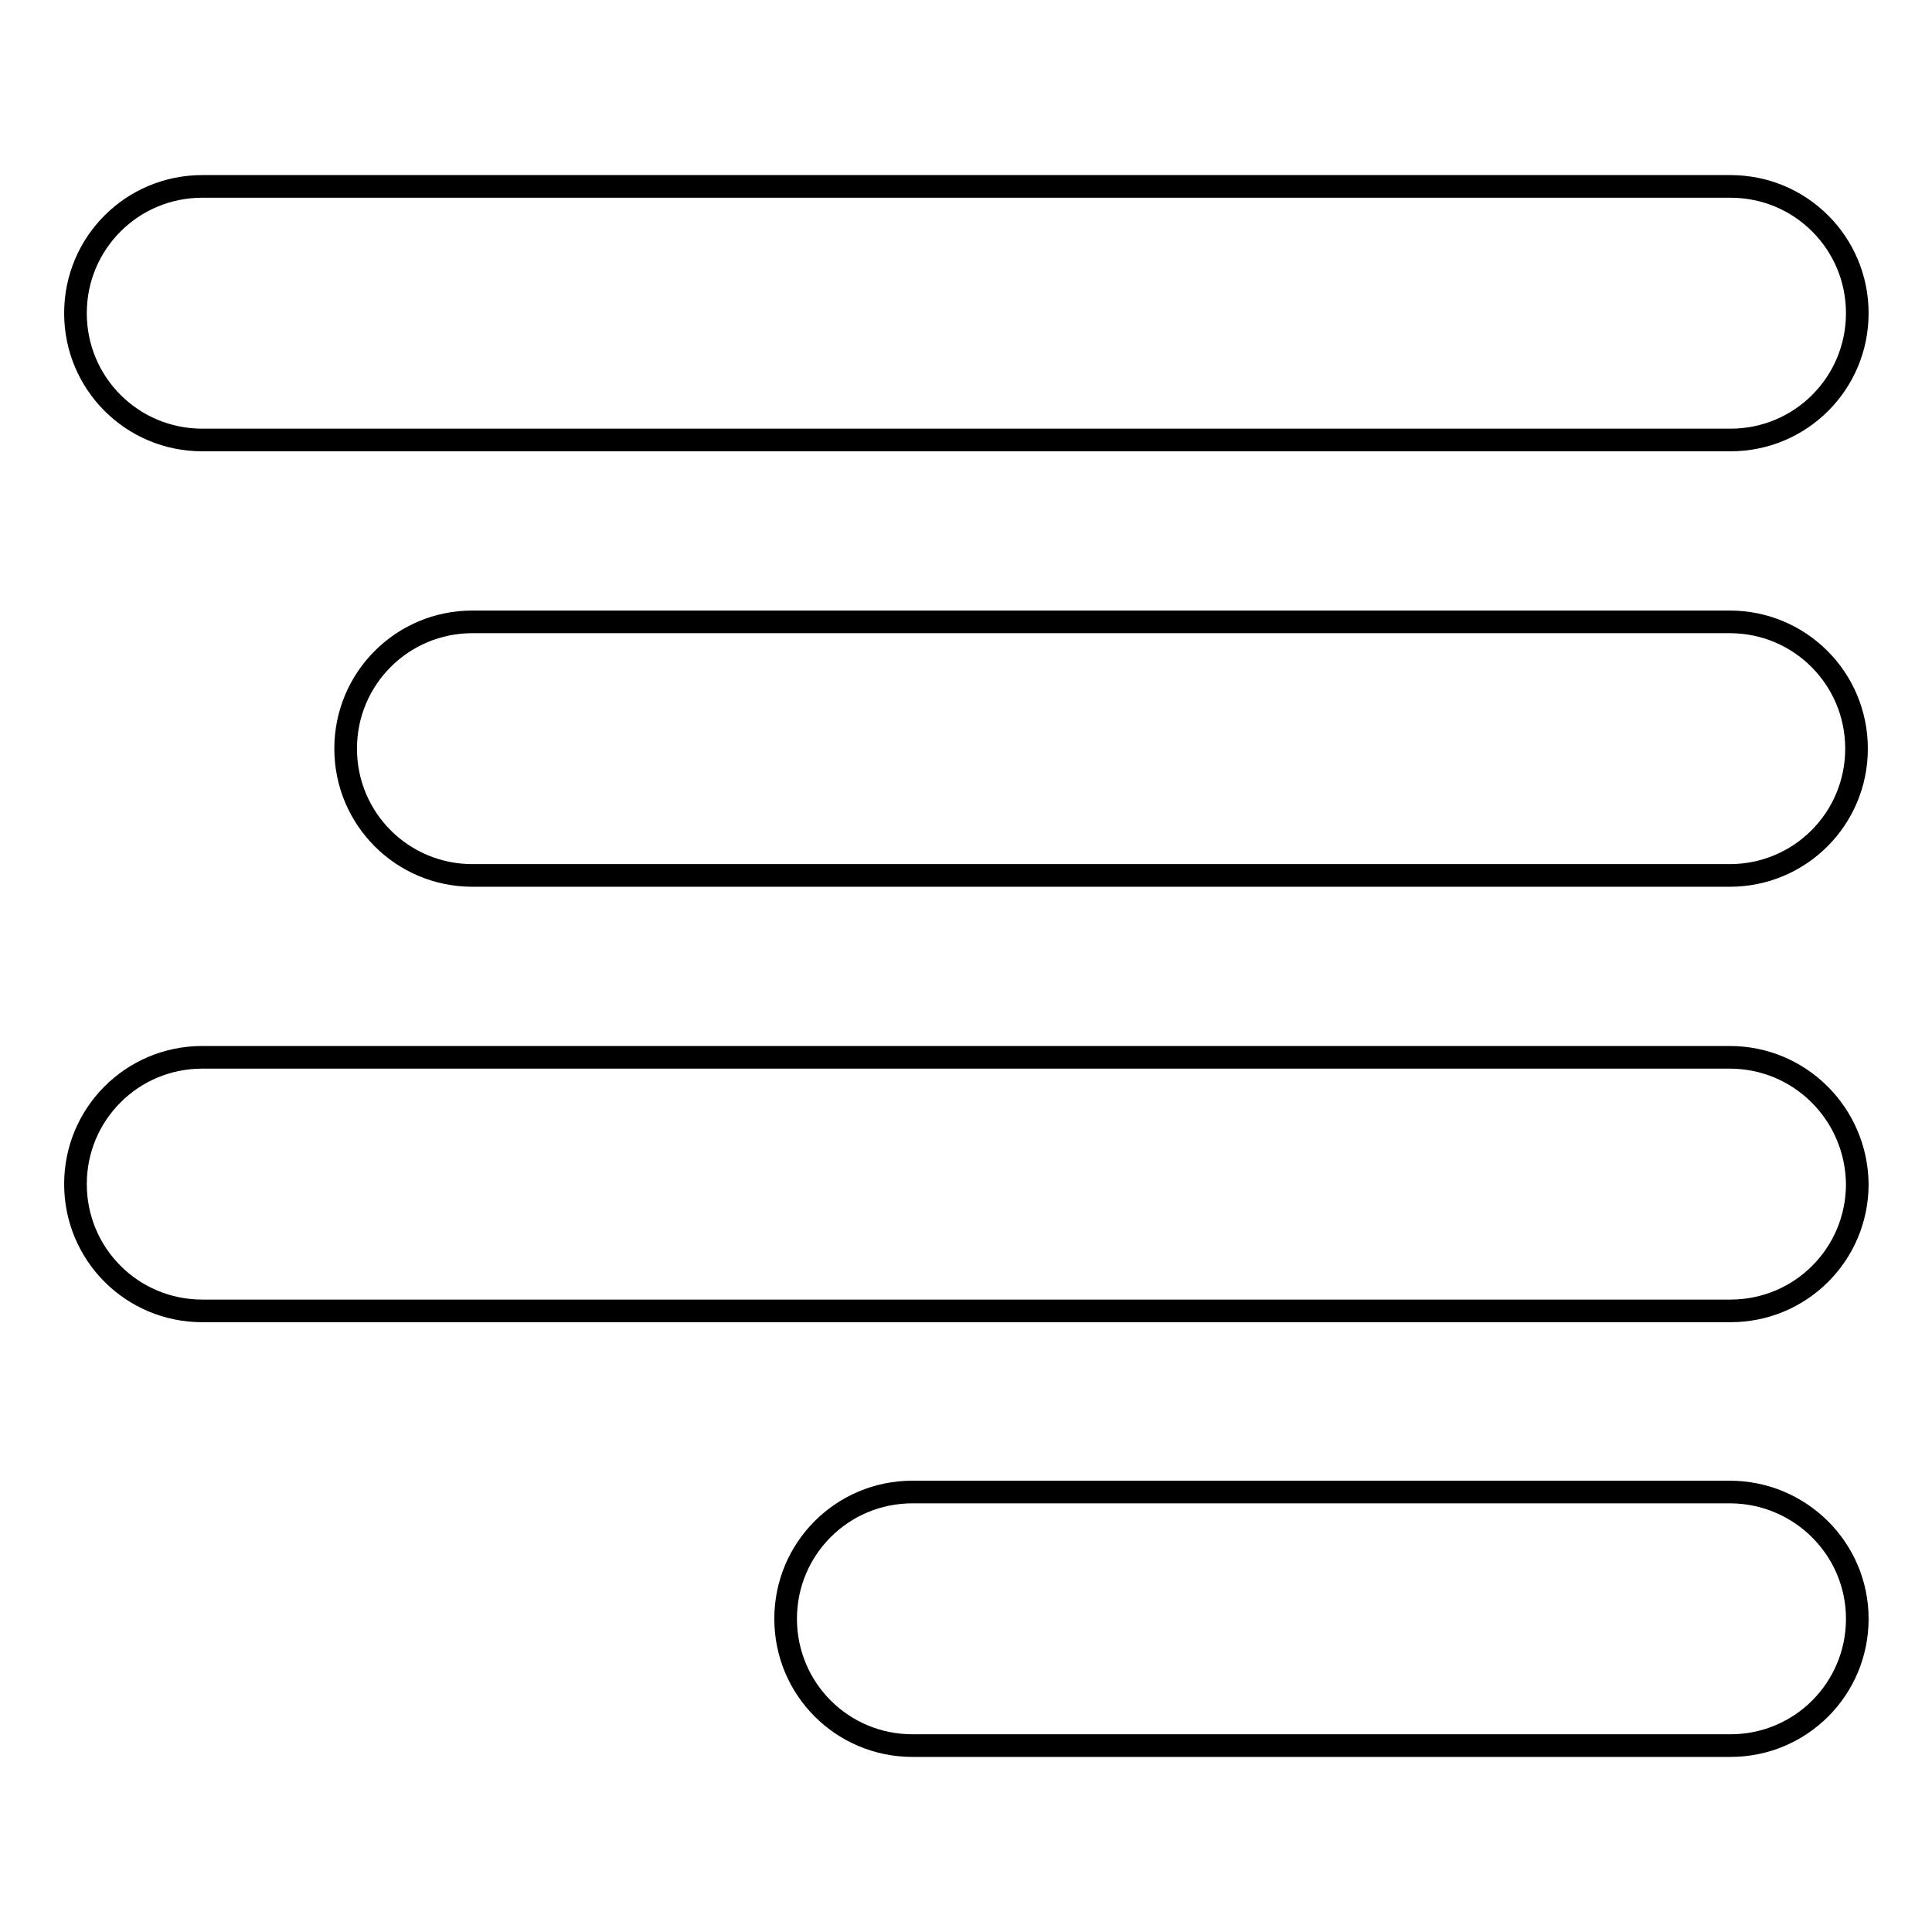 <?xml version="1.0" encoding="utf-8"?>
<!-- Svg Vector Icons : http://www.onlinewebfonts.com/icon -->
<!DOCTYPE svg PUBLIC "-//W3C//DTD SVG 1.1//EN" "http://www.w3.org/Graphics/SVG/1.1/DTD/svg11.dtd">
<svg version="1.1" xmlns="http://www.w3.org/2000/svg" xmlns:xlink="http://www.w3.org/1999/xlink" x="0px" y="0px" viewBox="0 0 256 256" enable-background="new 0 0 256 256" xml:space="preserve">
<g><g><g><path stroke-width="3" fill-opacity="0" stroke="#000000"  d="M26.8,58.3h202.5c9.3,0,16.8-7.5,16.8-16.8c0-9.3-7.5-16.8-16.8-16.8H26.8c-9.3,0-16.8,7.5-16.8,16.8C10,50.8,17.5,58.3,26.8,58.3z"/><path stroke-width="3" fill-opacity="0" stroke="#000000"  d="M229.2,140.1H26.8c-9.3,0-16.8,7.5-16.8,16.8c0,9.3,7.5,16.8,16.8,16.8h202.5c9.3,0,16.8-7.5,16.8-16.8C246,147.6,238.5,140.1,229.2,140.1z"/><path stroke-width="3" fill-opacity="0" stroke="#000000"  d="M229.2,82.4H62.6c-9.3,0-16.8,7.5-16.8,16.8c0,9.3,7.5,16.8,16.8,16.8h166.6c9.3,0,16.8-7.5,16.8-16.8C246,89.9,238.5,82.4,229.2,82.4z"/><path stroke-width="3" fill-opacity="0" stroke="#000000"  d="M229.2,197.7H120.9c-9.3,0-16.8,7.5-16.8,16.8s7.5,16.8,16.8,16.8h108.4c9.3,0,16.8-7.5,16.8-16.8S238.5,197.7,229.2,197.7z"/></g><g></g><g></g><g></g><g></g><g></g><g></g><g></g><g></g><g></g><g></g><g></g><g></g><g></g><g></g><g></g></g></g>
</svg>